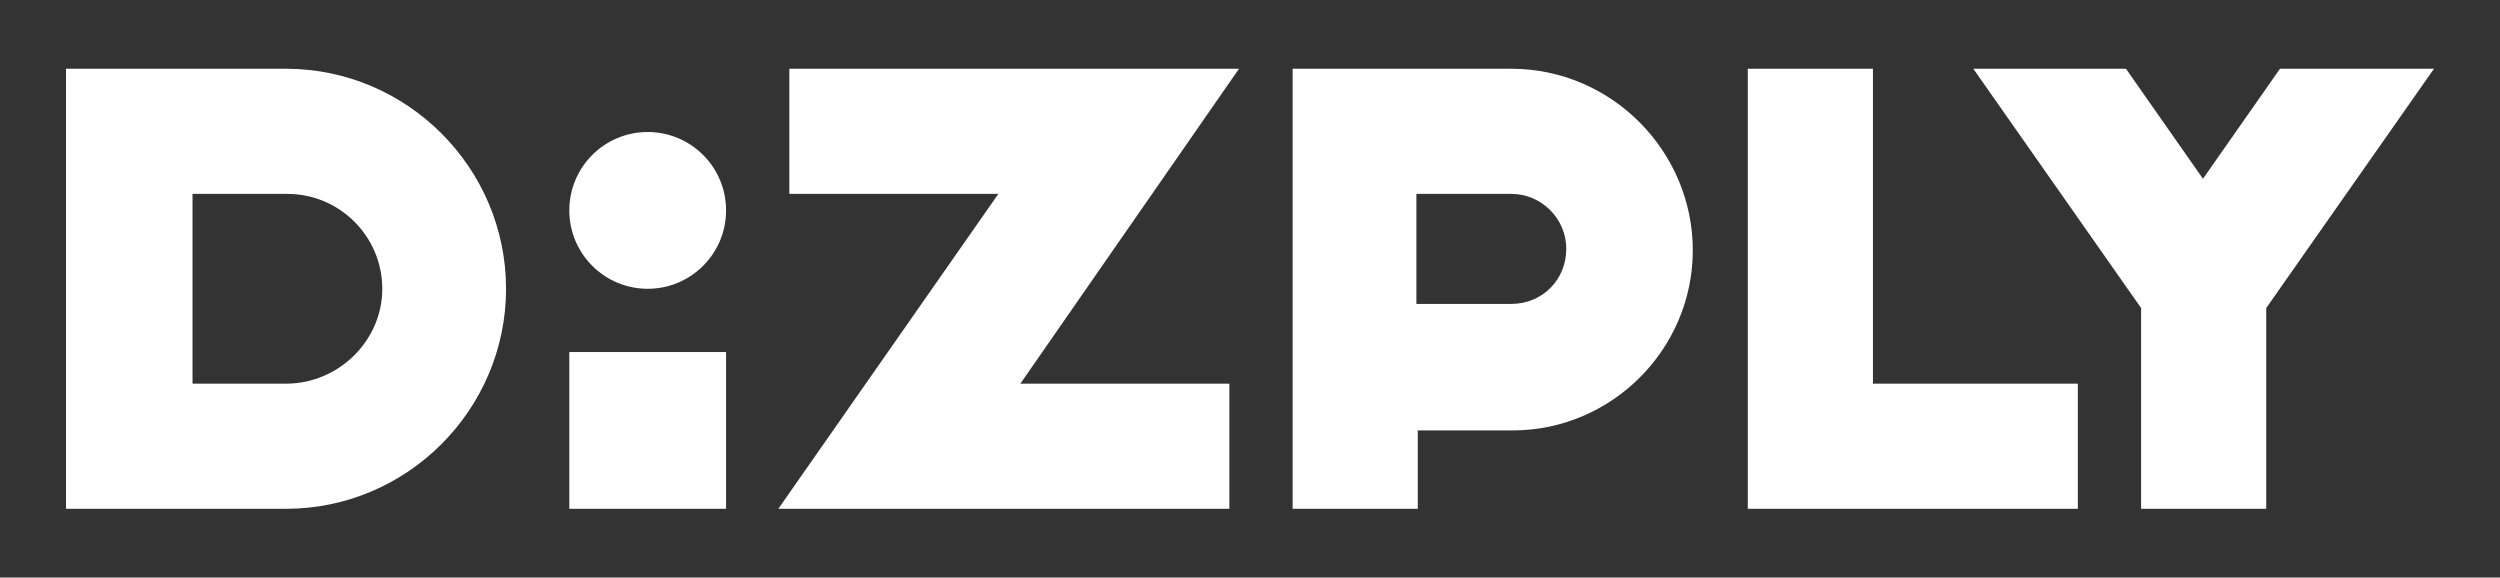 <?xml version="1.0" encoding="utf-8"?>
<!-- Generator: Adobe Illustrator 22.0.1, SVG Export Plug-In . SVG Version: 6.00 Build 0)  -->
<svg version="1.1" id="Layer_1" xmlns="http://www.w3.org/2000/svg" xmlns:xlink="http://www.w3.org/1999/xlink" x="0px" y="0px"
	 viewBox="0 0 181.8 42" style="enable-background:new 0 0 181.8 42;" xml:space="preserve">
<rect x="0" y="0" width="181.8" height="42" fill="#333333" stroke="none"/>
<style type="text/css">
	.st0{display:none;}
	.st1{display:inline;fill:#010101;}
	.st2{display:inline;}
	.st3{fill:#010101;}
	.st4{fill:#FFFFFF;}
	.st5{display:inline;fill:#26B99A;}
	.st6{display:inline;fill:#5852A3;}
	.st7{fill:#ED1D5E;}
</style>
<g class="st0">
	<rect x="41.4" y="25.6" class="st1" width="11.4" height="11.4"/>
	<polygon class="st1" points="151.1,37 127.1,37 127.1,5 136.2,5 136.2,27.9 151.1,27.9 	"/>
	<path class="st1" d="M20.8,5h-16v32h16c8.8,0,16-7.2,16-16S29.6,5,20.8,5z M20.8,27.9H14V14.1h6.9c3.8,0,6.9,3.1,6.9,6.9
		S24.6,27.9,20.8,27.9z"/>
	<path class="st1" d="M109.9,5H94v32h9.1v-5.7h6.9c7.2,0,13.1-5.9,13.1-13.1S117.2,5,109.9,5z M109.9,22.1h-6.9v-8h6.9
		c2.2,0,4,1.8,4,4S112.2,22.1,109.9,22.1z"/>
	<polygon class="st1" points="89.4,37 56.6,37 72.6,14.1 57.4,14.1 57.4,5 90.1,5 74.2,27.9 89.4,27.9 	"/>
	<polygon class="st1" points="165.8,5 160.2,13 154.6,5 143.5,5 155.7,22.4 155.7,37 164.8,37 164.8,22.4 177,5 	"/>
	<g class="st2">
		<circle class="st3" cx="47.1" cy="15.3" r="5.7"/>
	</g>
</g>
<g>
	<rect x="41.4" y="25.6" class="st4" width="11.4" height="11.4"/>
	<polygon class="st4" points="151.1,37 127.1,37 127.1,5 136.2,5 136.2,27.9 151.1,27.9 	"/>
	<path class="st4" d="M20.8,5h-16v32h16c8.8,0,16-7.2,16-16S29.6,5,20.8,5z M20.8,27.9H14V14.1h6.9c3.8,0,6.9,3.1,6.9,6.9
		S24.6,27.9,20.8,27.9z"/>
	<path class="st4" d="M109.9,5H94v32h9.1v-5.7h6.9c7.2,0,13.1-5.9,13.1-13.1S117.2,5,109.9,5z M109.9,22.1h-6.9v-8h6.9
		c2.2,0,4,1.8,4,4S112.2,22.1,109.9,22.1z"/>
	<polygon class="st4" points="89.4,37 56.6,37 72.6,14.1 57.4,14.1 57.4,5 90.1,5 74.2,27.9 89.4,27.9 	"/>
	<polygon class="st4" points="165.8,5 160.2,13 154.6,5 143.5,5 155.7,22.4 155.7,37 164.8,37 164.8,22.4 177,5 	"/>
	<g>
		<circle class="st4" cx="47.1" cy="15.3" r="5.7"/>
	</g>
</g>
<g class="st0">
	<rect x="41.4" y="25.6" class="st5" width="11.4" height="11.4"/>
	<polygon class="st6" points="151.1,37 127.1,37 127.1,5 136.2,5 136.2,27.9 151.1,27.9 	"/>
	<path class="st6" d="M20.8,5h-16v32h16c8.8,0,16-7.2,16-16S29.6,5,20.8,5z M20.8,27.9H14V14.1h6.9c3.8,0,6.9,3.1,6.9,6.9
		S24.6,27.9,20.8,27.9z"/>
	<path class="st6" d="M109.9,5H94v32h9.1v-5.7h6.9c7.2,0,13.1-5.9,13.1-13.1S117.2,5,109.9,5z M109.9,22.1h-6.9v-8h6.9
		c2.2,0,4,1.8,4,4S112.2,22.1,109.9,22.1z"/>
	<polygon class="st6" points="89.4,37 56.6,37 72.6,14.1 57.4,14.1 57.4,5 90.1,5 74.2,27.9 89.4,27.9 	"/>
	<polygon class="st6" points="165.8,5 160.2,13 154.6,5 143.5,5 155.6,22.4 155.6,37 164.8,37 164.8,22.4 177,5 	"/>
	<g class="st2">
		<circle class="st7" cx="47.1" cy="15.3" r="5.7"/>
	</g>
</g>
<g class="st0">
	<rect x="41.4" y="25.6" class="st6" width="11.4" height="11.4"/>
	<polygon class="st6" points="151.1,37 127.1,37 127.1,5 136.2,5 136.2,27.9 151.1,27.9 	"/>
	<path class="st6" d="M20.8,5h-16v32h16c8.8,0,16-7.2,16-16S29.6,5,20.8,5z M20.8,27.9H14V14.1h6.9c3.8,0,6.9,3.1,6.9,6.9
		S24.6,27.9,20.8,27.9z"/>
	<path class="st6" d="M109.9,5H94v32h9.1v-5.7h6.9c7.2,0,13.1-5.9,13.1-13.1S117.2,5,109.9,5z M109.9,22.1h-6.9v-8h6.9
		c2.2,0,4,1.8,4,4S112.2,22.1,109.9,22.1z"/>
	<polygon class="st6" points="89.4,37 56.6,37 72.6,14.1 57.4,14.1 57.4,5 90.1,5 74.2,27.9 89.4,27.9 	"/>
	<polygon class="st6" points="165.8,5 160.2,13 154.6,5 143.5,5 155.6,22.4 155.6,37 164.8,37 164.8,22.4 177,5 	"/>
	<circle class="st6" cx="47.1" cy="15.3" r="5.7"/>
</g>
</svg>
